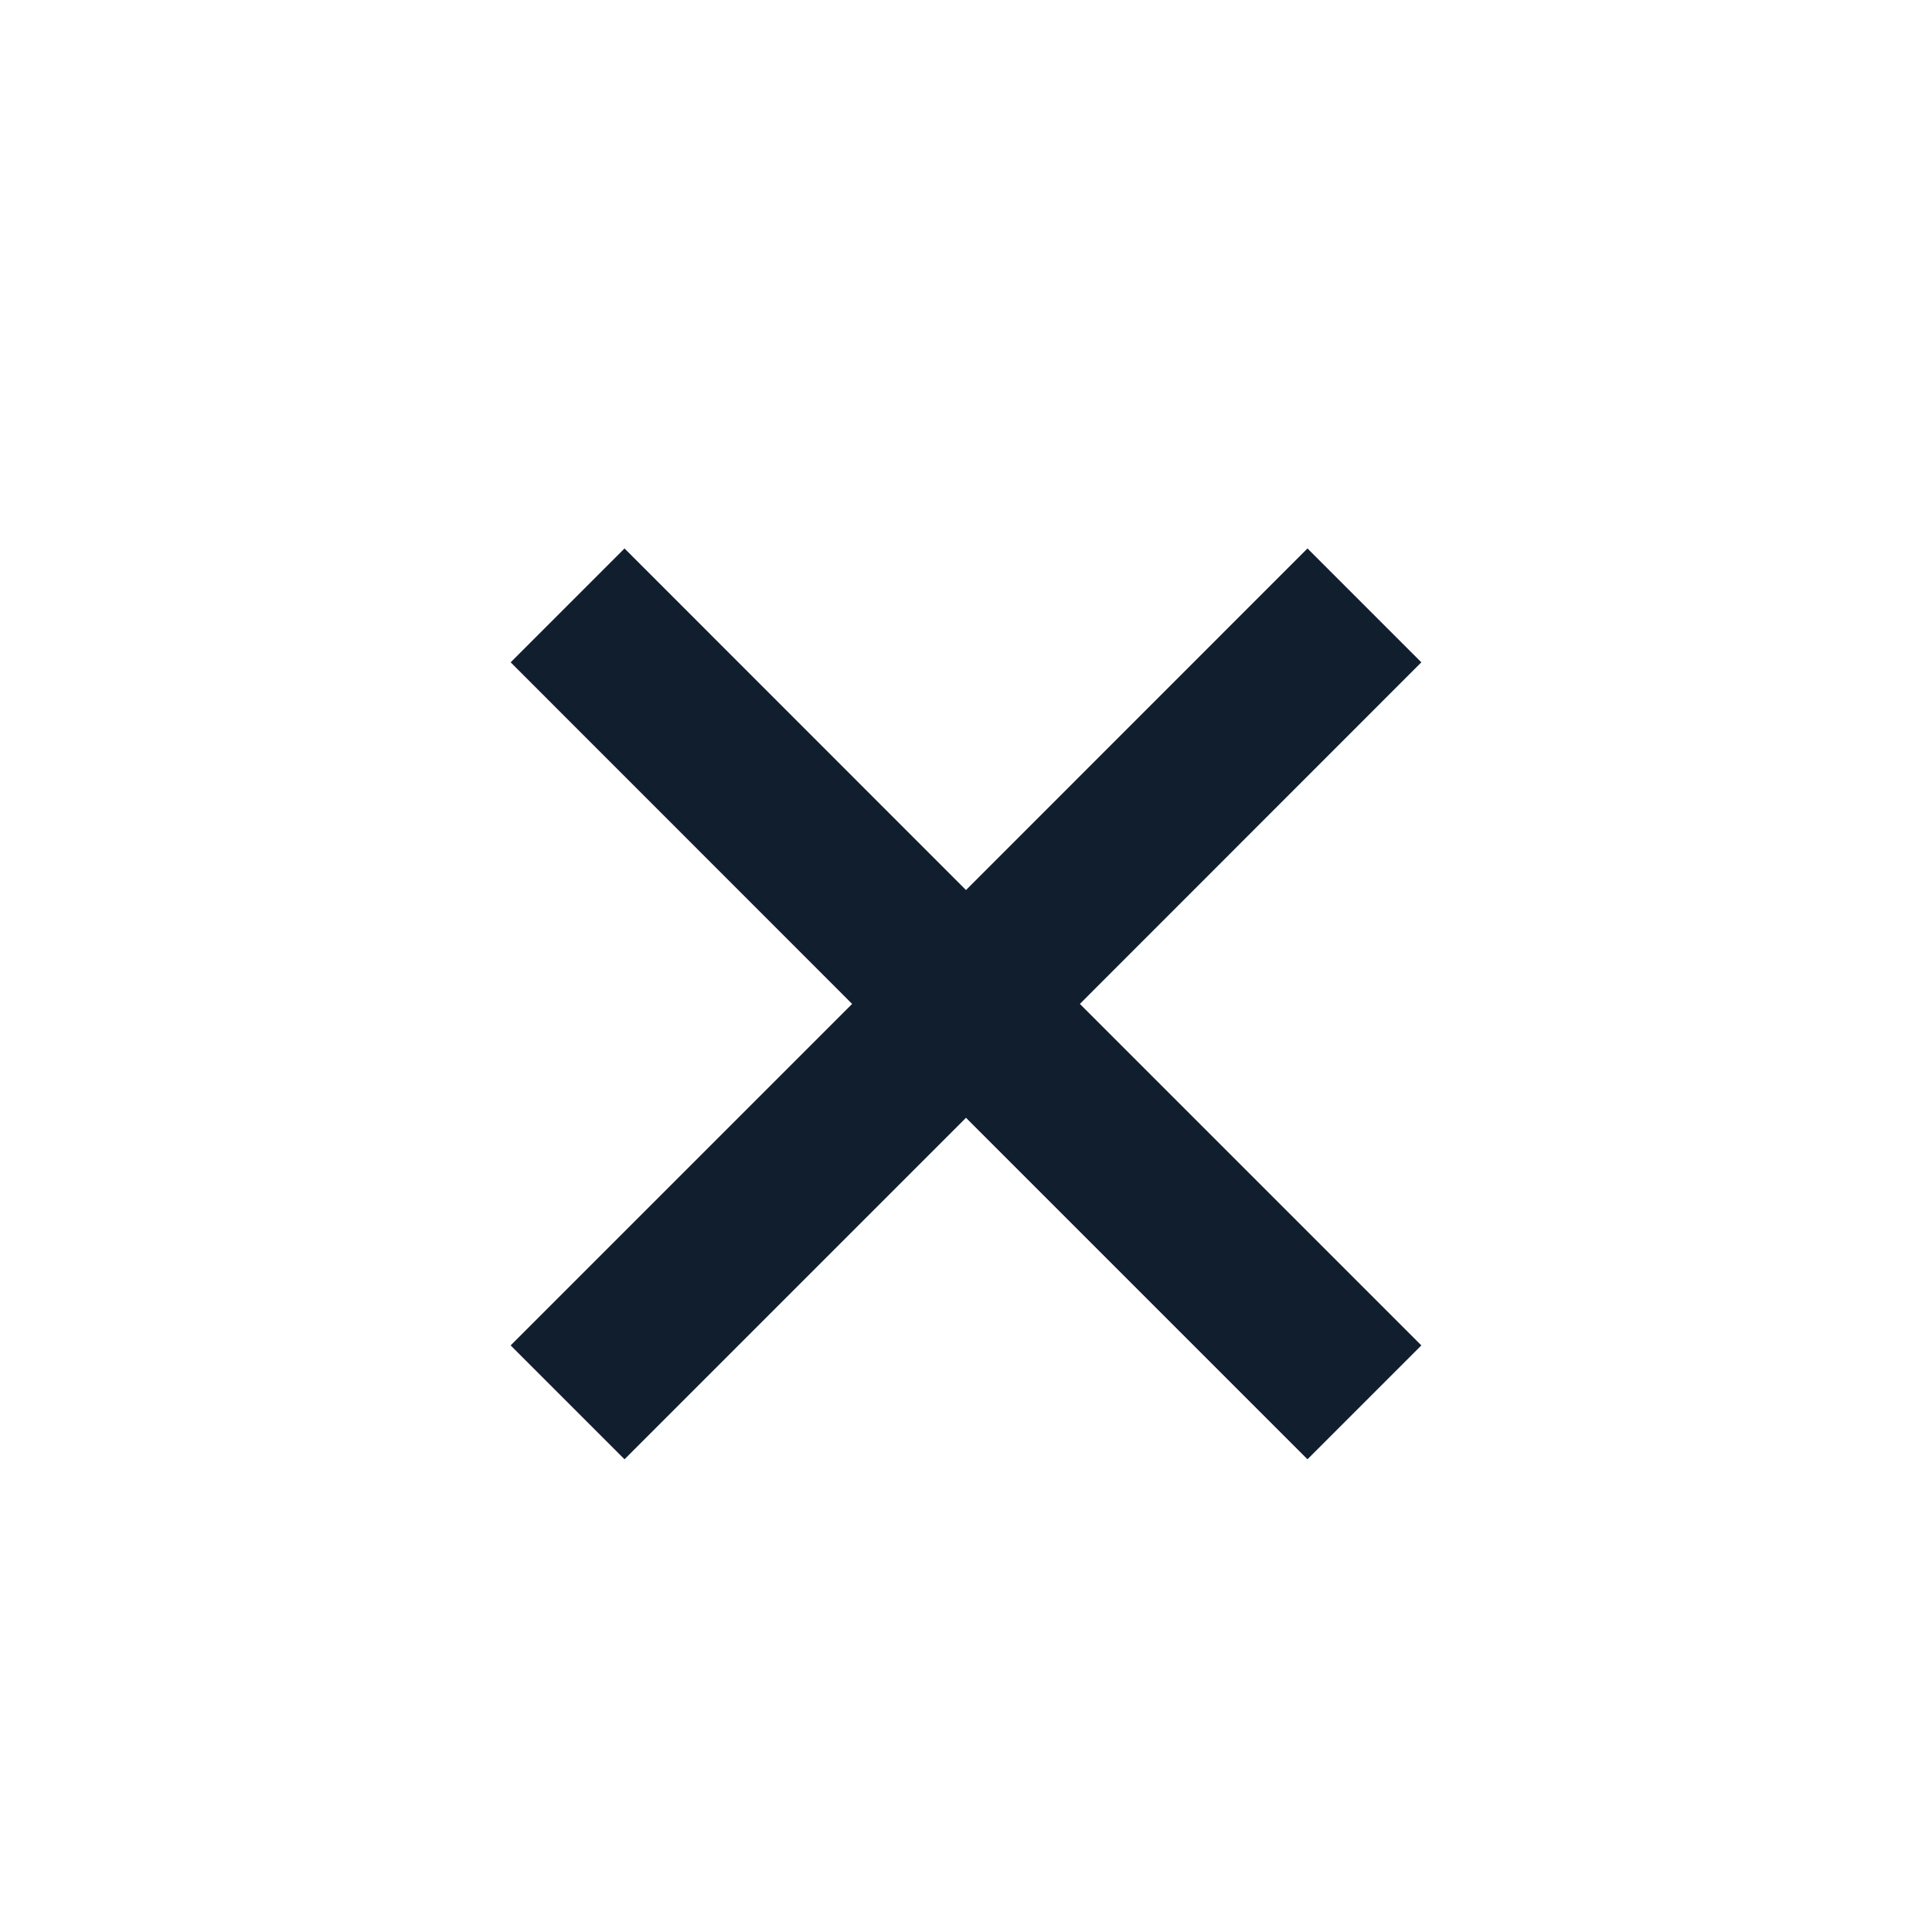 <svg width="16" height="16" viewBox="0 0 16 16" fill="none" xmlns="http://www.w3.org/2000/svg">
<g clip-path="url(#clip0_9806_1349)">
<path d="M10.828 12.085L8 9.257L5.172 12.085L4.229 11.142L7.057 8.314L4.229 5.485L5.172 4.542L8 7.371L10.828 4.542L11.771 5.485L8.943 8.314L11.771 11.142L10.828 12.085Z" fill="#111E2D"/>
</g>
<defs>
<clipPath id="clip0_9806_1349">
<rect width="16" height="16" fill="white"/>
</clipPath>
</defs>
</svg>
